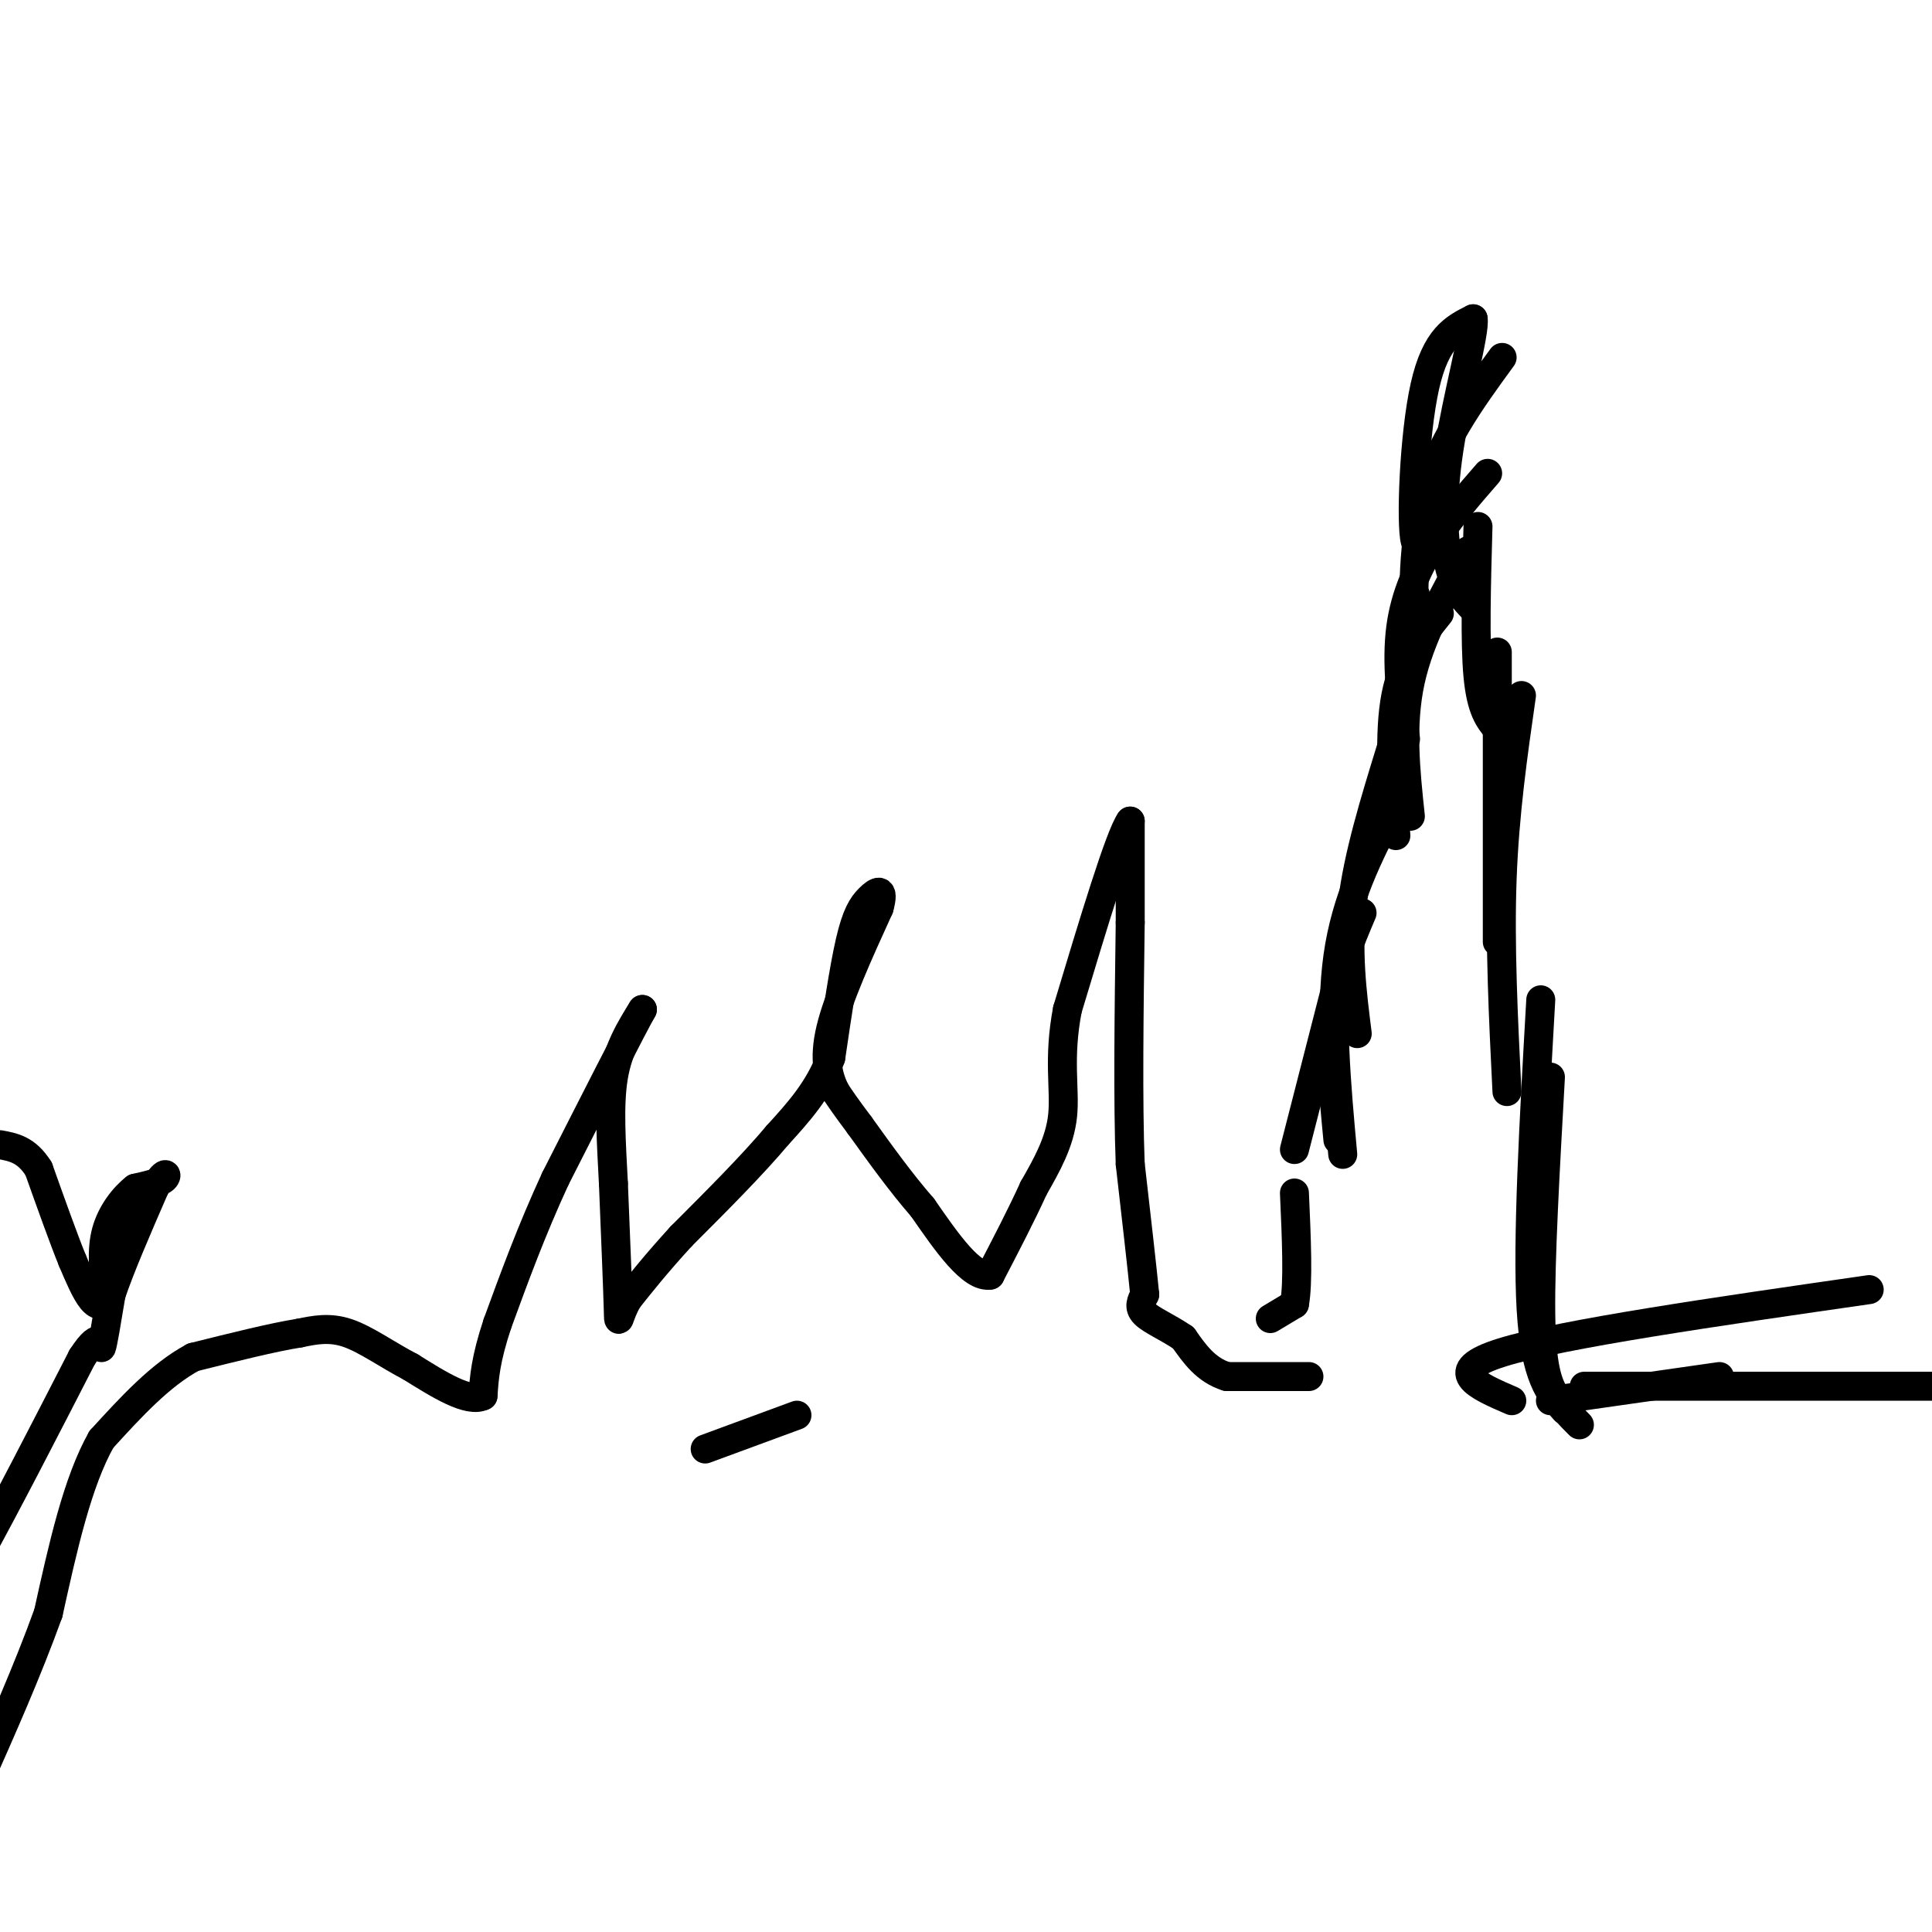 <svg viewBox='0 0 400 400' version='1.1' xmlns='http://www.w3.org/2000/svg' xmlns:xlink='http://www.w3.org/1999/xlink'><g fill='none' stroke='#000000' stroke-width='6' stroke-linecap='round' stroke-linejoin='round'><path d='M263,273c0.000,0.000 5.000,-3.000 5,-3'/><path d='M268,270c0.833,-4.333 0.417,-13.667 0,-23'/><path d='M268,238c0.000,0.000 10.000,-39.000 10,-39'/><path d='M277,236c-0.917,-9.583 -1.833,-19.167 -1,-27c0.833,-7.833 3.417,-13.917 6,-20'/><path d='M278,239c-1.333,-14.583 -2.667,-29.167 -1,-41c1.667,-11.833 6.333,-20.917 11,-30'/><path d='M281,214c-1.083,-8.583 -2.167,-17.167 -1,-27c1.167,-9.833 4.583,-20.917 8,-32'/><path d='M289,173c-0.750,-10.667 -1.500,-21.333 0,-29c1.500,-7.667 5.250,-12.333 9,-17'/><path d='M292,169c-1.000,-9.417 -2.000,-18.833 0,-28c2.000,-9.167 7.000,-18.083 12,-27'/><path d='M291,153c-0.956,-8.022 -1.911,-16.044 -1,-23c0.911,-6.956 3.689,-12.844 7,-18c3.311,-5.156 7.156,-9.578 11,-14'/><path d='M293,123c0.133,5.844 0.267,11.689 0,8c-0.267,-3.689 -0.933,-16.911 2,-28c2.933,-11.089 9.467,-20.044 16,-29'/><path d='M299,93c-2.533,11.267 -5.067,22.533 -6,19c-0.933,-3.533 -0.267,-21.867 2,-32c2.267,-10.133 6.133,-12.067 10,-14'/><path d='M305,66c0.476,2.619 -3.333,16.167 -5,27c-1.667,10.833 -1.190,18.952 0,24c1.190,5.048 3.095,7.024 5,9'/><path d='M306,109c-0.333,12.000 -0.667,24.000 0,31c0.667,7.000 2.333,9.000 4,11'/><path d='M310,135c0.000,0.000 0.000,60.000 0,60'/><path d='M315,144c-1.750,12.167 -3.500,24.333 -4,38c-0.500,13.667 0.250,28.833 1,44'/><path d='M319,207c-1.417,24.917 -2.833,49.833 -2,64c0.833,14.167 3.917,17.583 7,21'/><path d='M321,223c-1.067,18.933 -2.133,37.867 -2,49c0.133,11.133 1.467,14.467 3,17c1.533,2.533 3.267,4.267 5,6'/><path d='M313,290c-7.167,-3.083 -14.333,-6.167 -2,-10c12.333,-3.833 44.167,-8.417 76,-13'/><path d='M321,290c0.000,0.000 35.000,-5.000 35,-5'/><path d='M328,287c0.000,0.000 101.000,0.000 101,0'/><path d='M271,285c0.000,0.000 -17.000,0.000 -17,0'/><path d='M254,285c-4.333,-1.333 -6.667,-4.667 -9,-8'/><path d='M245,277c-3.178,-2.178 -6.622,-3.622 -8,-5c-1.378,-1.378 -0.689,-2.689 0,-4'/><path d='M237,268c-0.500,-5.167 -1.750,-16.083 -3,-27'/><path d='M234,241c-0.500,-12.833 -0.250,-31.417 0,-50'/><path d='M234,191c0.000,-11.833 0.000,-16.417 0,-21'/><path d='M234,170c-2.167,3.000 -7.583,21.000 -13,39'/><path d='M221,209c-1.978,10.289 -0.422,16.511 -1,22c-0.578,5.489 -3.289,10.244 -6,15'/><path d='M214,246c-2.500,5.500 -5.750,11.750 -9,18'/><path d='M205,264c-3.833,0.667 -8.917,-6.667 -14,-14'/><path d='M191,250c-4.500,-5.167 -8.750,-11.083 -13,-17'/><path d='M178,233c-3.000,-4.000 -4.000,-5.500 -5,-7'/><path d='M173,226c-1.444,-2.867 -2.556,-6.533 -1,-13c1.556,-6.467 5.778,-15.733 10,-25'/><path d='M182,188c1.286,-4.571 -0.500,-3.500 -2,-2c-1.500,1.500 -2.714,3.429 -4,9c-1.286,5.571 -2.643,14.786 -4,24'/><path d='M172,219c-2.500,6.667 -6.750,11.333 -11,16'/><path d='M161,235c-5.167,6.167 -12.583,13.583 -20,21'/><path d='M141,256c-5.167,5.667 -8.083,9.333 -11,13'/><path d='M130,269c-2.111,3.622 -1.889,6.178 -2,2c-0.111,-4.178 -0.556,-15.089 -1,-26'/><path d='M127,245c-0.422,-8.311 -0.978,-16.089 0,-22c0.978,-5.911 3.489,-9.956 6,-14'/><path d='M133,209c-2.000,3.500 -10.000,19.250 -18,35'/><path d='M115,244c-5.000,10.833 -8.500,20.417 -12,30'/><path d='M103,274c-2.500,7.500 -2.750,11.250 -3,15'/><path d='M100,289c-3.000,1.500 -9.000,-2.250 -15,-6'/><path d='M85,283c-4.778,-2.489 -9.222,-5.711 -13,-7c-3.778,-1.289 -6.889,-0.644 -10,0'/><path d='M62,276c-5.333,0.833 -13.667,2.917 -22,5'/><path d='M40,281c-6.833,3.667 -12.917,10.333 -19,17'/><path d='M21,298c-5.000,8.833 -8.000,22.417 -11,36'/><path d='M10,334c-4.333,12.000 -9.667,24.000 -15,36'/><path d='M-5,370c-3.489,6.800 -4.711,5.800 -7,3c-2.289,-2.800 -5.644,-7.400 -9,-12'/><path d='M-21,361c-2.111,-3.111 -2.889,-4.889 0,-11c2.889,-6.111 9.444,-16.556 16,-27'/><path d='M-5,323c6.333,-11.500 14.167,-26.750 22,-42'/><path d='M17,281c4.222,-6.489 3.778,-1.711 4,-2c0.222,-0.289 1.111,-5.644 2,-11'/><path d='M23,268c1.833,-5.500 5.417,-13.750 9,-22'/><path d='M32,246c2.111,-3.956 2.889,-2.844 2,-2c-0.889,0.844 -3.444,1.422 -6,2'/><path d='M28,246c-2.267,1.733 -4.933,5.067 -6,9c-1.067,3.933 -0.533,8.467 0,13'/><path d='M22,268c-0.489,2.600 -1.711,2.600 -3,1c-1.289,-1.600 -2.644,-4.800 -4,-8'/><path d='M15,261c-1.833,-4.500 -4.417,-11.750 -7,-19'/><path d='M8,242c-2.500,-4.000 -5.250,-4.500 -8,-5'/><path d='M165,293c0.000,0.000 -19.000,7.000 -19,7'/></g>
</svg>